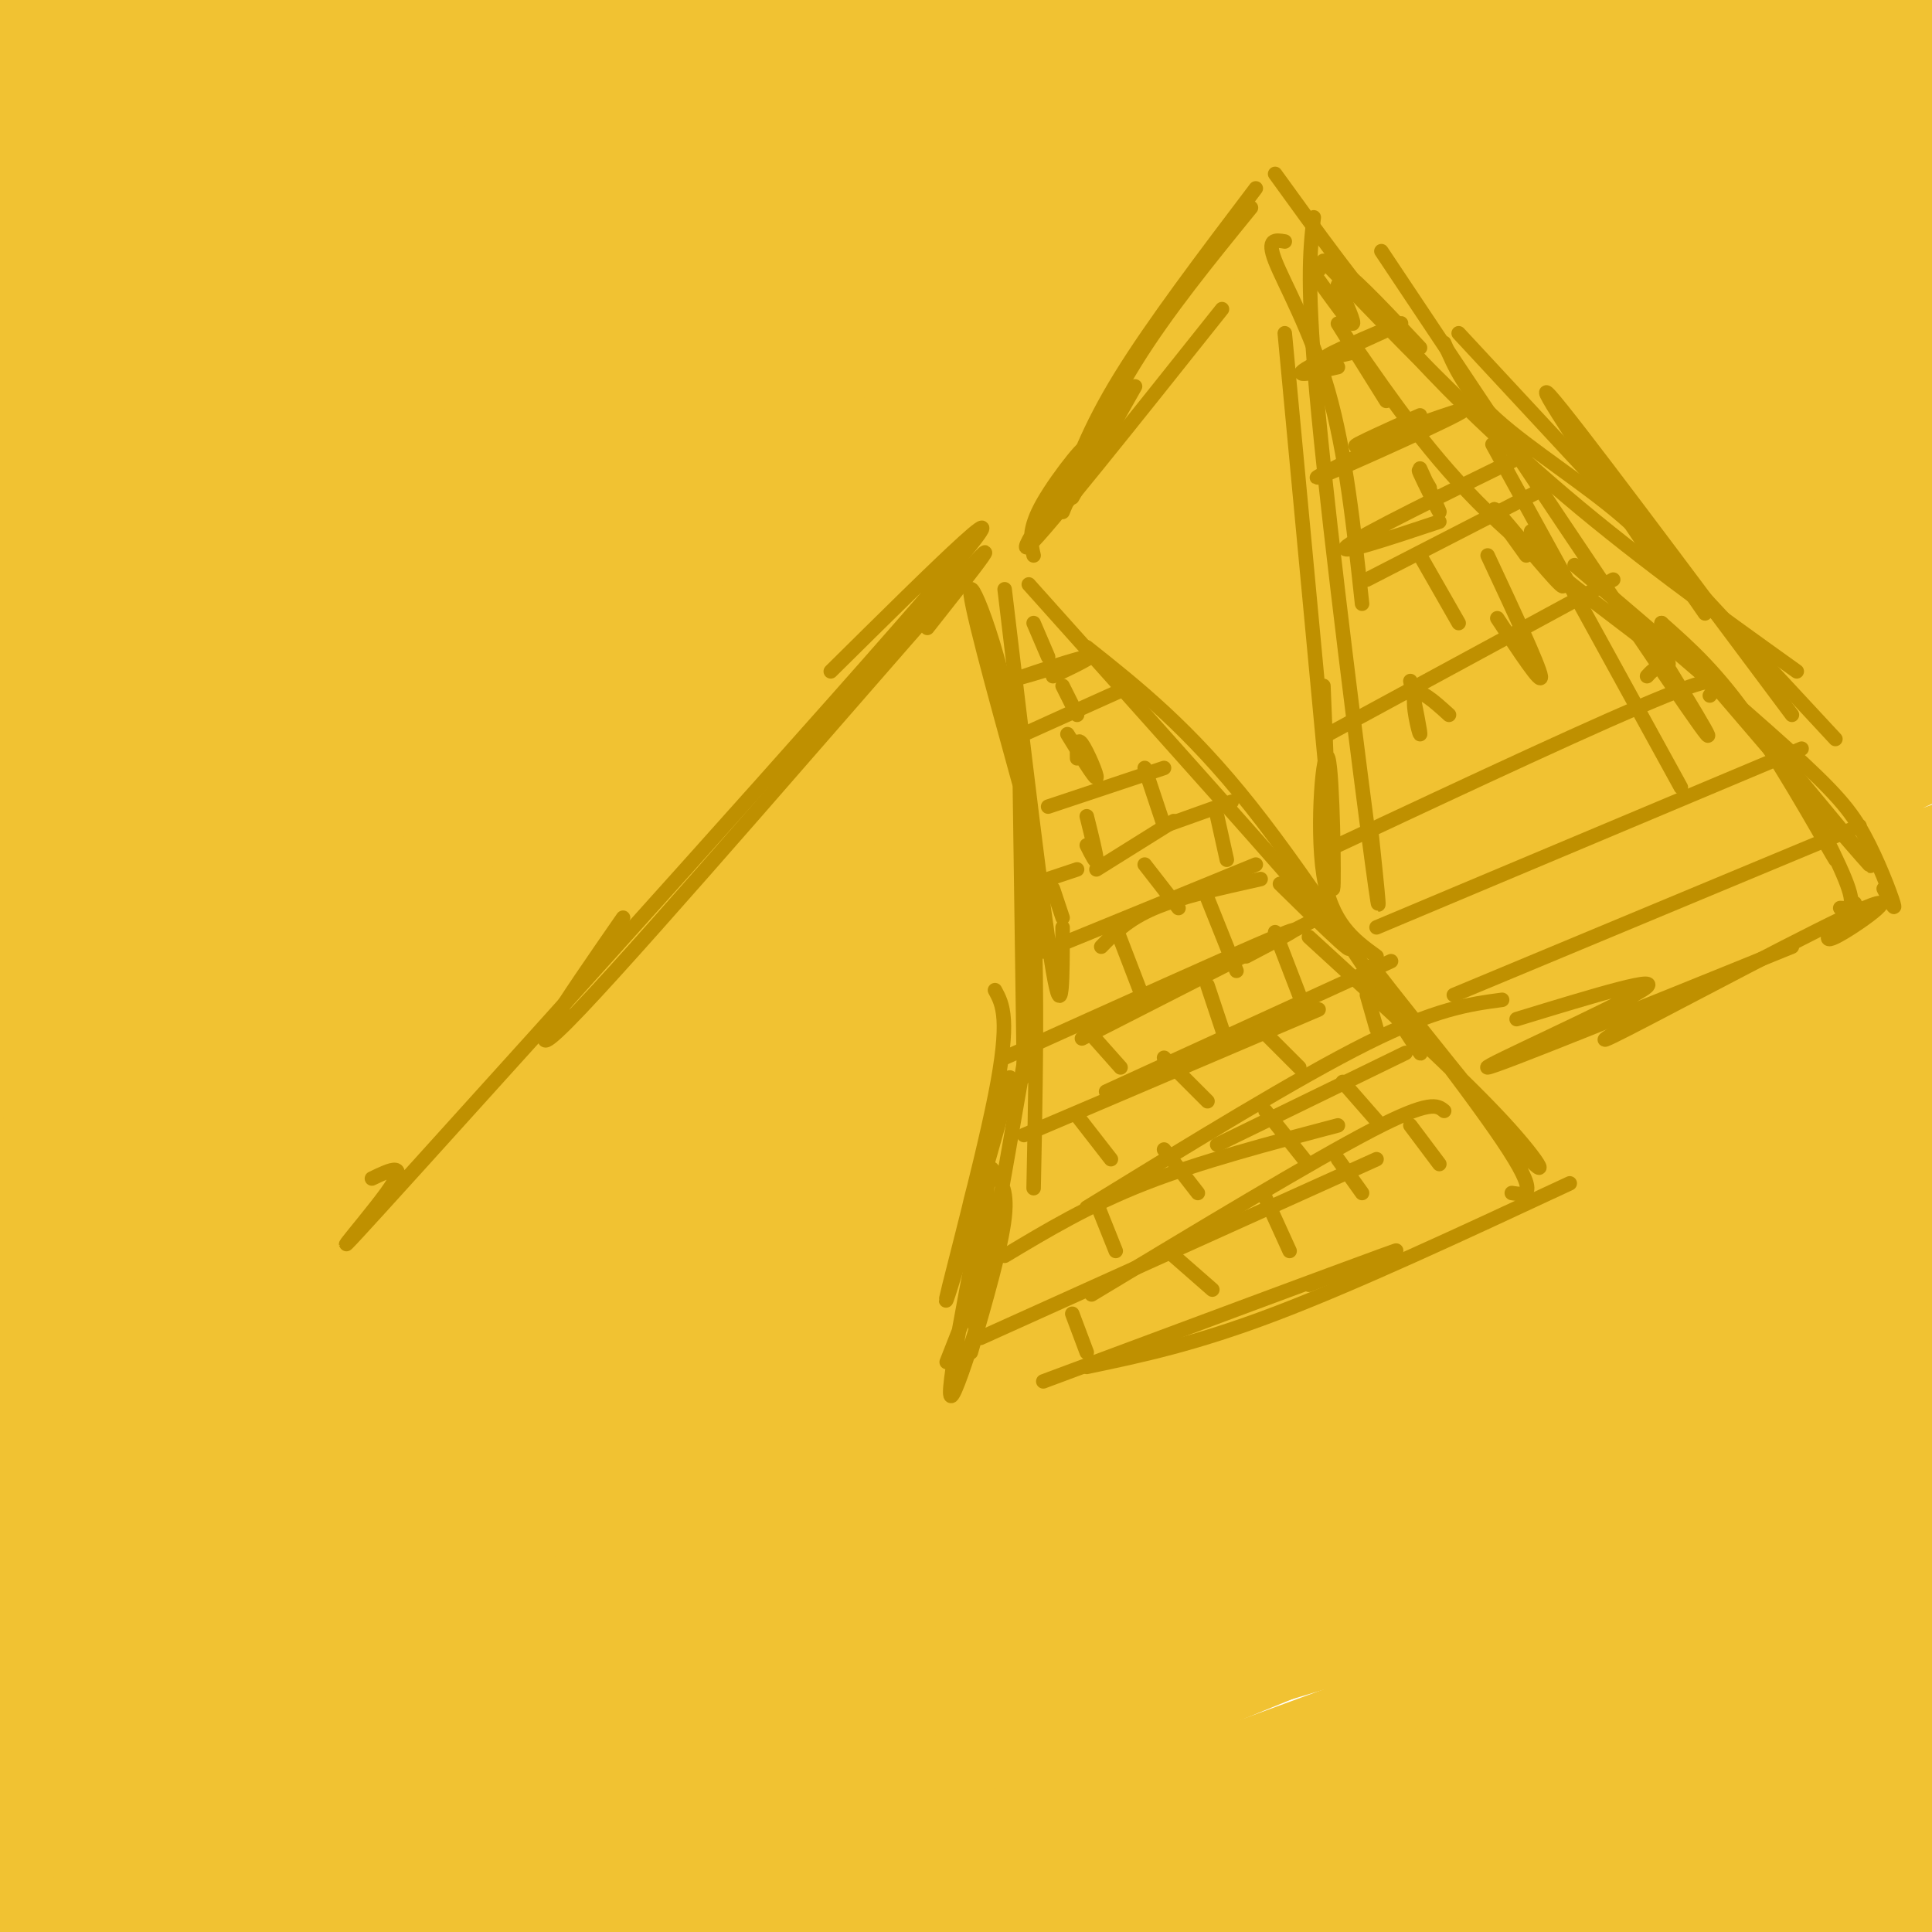 <svg viewBox='0 0 400 400' version='1.1' xmlns='http://www.w3.org/2000/svg' xmlns:xlink='http://www.w3.org/1999/xlink'><g fill='none' stroke='rgb(241,194,50)' stroke-width='28' stroke-linecap='round' stroke-linejoin='round'><path d='M69,85c23.050,-12.390 46.099,-24.781 34,-19c-12.099,5.781 -59.348,29.732 -74,38c-14.652,8.268 3.293,0.852 3,2c-0.293,1.148 -18.822,10.861 16,-6c34.822,-16.861 122.997,-60.297 119,-59c-3.997,1.297 -100.164,47.327 -142,68c-41.836,20.673 -29.340,15.989 -22,14c7.340,-1.989 9.526,-1.283 21,-6c11.474,-4.717 32.237,-14.859 53,-25'/><path d='M77,92c18.642,-9.553 38.748,-20.935 80,-39c41.252,-18.065 103.649,-42.811 111,-46c7.351,-3.189 -40.344,15.180 -80,32c-39.656,16.820 -71.274,32.090 -105,51c-33.726,18.910 -69.561,41.460 -85,52c-15.439,10.540 -10.481,9.071 -21,17c-10.519,7.929 -36.513,25.257 1,6c37.513,-19.257 138.534,-75.098 216,-113c77.466,-37.902 131.376,-57.863 112,-46c-19.376,11.863 -112.039,55.551 -164,82c-51.961,26.449 -63.220,35.659 -89,54c-25.780,18.341 -66.080,45.812 -81,56c-14.920,10.188 -4.460,3.094 6,-4'/><path d='M-22,194c25.092,-16.413 84.822,-55.446 138,-86c53.178,-30.554 99.805,-52.630 155,-75c55.195,-22.370 118.958,-45.034 117,-43c-1.958,2.034 -69.636,28.767 -121,53c-51.364,24.233 -86.413,45.967 -114,63c-27.587,17.033 -47.712,29.364 -74,48c-26.288,18.636 -58.738,43.577 -91,70c-32.262,26.423 -64.337,54.327 -51,47c13.337,-7.327 72.087,-49.886 118,-81c45.913,-31.114 78.989,-50.782 107,-67c28.011,-16.218 50.956,-28.987 77,-42c26.044,-13.013 55.187,-26.272 103,-46c47.813,-19.728 114.296,-45.927 95,-35c-19.296,10.927 -124.370,58.979 -190,92c-65.630,33.021 -91.815,51.010 -118,69'/><path d='M129,161c-30.131,18.282 -46.459,29.486 -70,46c-23.541,16.514 -54.295,38.339 -86,63c-31.705,24.661 -64.363,52.157 -53,44c11.363,-8.157 66.745,-51.967 114,-86c47.255,-34.033 86.384,-58.289 116,-76c29.616,-17.711 49.719,-28.876 87,-46c37.281,-17.124 91.738,-40.208 120,-51c28.262,-10.792 30.328,-9.293 60,-18c29.672,-8.707 86.950,-27.619 52,-8c-34.950,19.619 -162.128,77.771 -238,117c-75.872,39.229 -100.439,59.537 -117,71c-16.561,11.463 -25.117,14.083 -73,51c-47.883,36.917 -135.092,108.132 -128,106c7.092,-2.132 108.486,-77.613 161,-116c52.514,-38.387 56.147,-39.682 84,-55c27.853,-15.318 79.927,-44.659 132,-74'/><path d='M290,129c44.551,-21.620 89.928,-38.671 115,-48c25.072,-9.329 29.840,-10.936 52,-18c22.160,-7.064 61.711,-19.586 34,-7c-27.711,12.586 -122.685,50.282 -173,71c-50.315,20.718 -55.973,24.460 -88,42c-32.027,17.540 -90.425,48.877 -131,72c-40.575,23.123 -63.329,38.032 -110,73c-46.671,34.968 -117.259,89.996 -99,79c18.259,-10.996 125.365,-88.016 193,-134c67.635,-45.984 95.799,-60.933 137,-81c41.201,-20.067 95.440,-45.254 137,-62c41.560,-16.746 70.440,-25.052 102,-34c31.560,-8.948 65.800,-18.540 48,-9c-17.800,9.540 -87.640,38.211 -129,56c-41.360,17.789 -54.241,24.696 -90,44c-35.759,19.304 -94.397,51.005 -144,82c-49.603,30.995 -90.172,61.284 -129,94c-38.828,32.716 -75.914,67.858 -113,103'/><path d='M-98,452c9.222,-5.617 88.778,-71.159 140,-112c51.222,-40.841 74.112,-56.981 125,-86c50.888,-29.019 129.774,-70.916 178,-94c48.226,-23.084 65.792,-27.355 99,-38c33.208,-10.645 82.059,-27.663 49,-12c-33.059,15.663 -148.028,64.007 -223,100c-74.972,35.993 -109.946,59.636 -148,85c-38.054,25.364 -79.189,52.449 -130,90c-50.811,37.551 -111.297,85.569 -109,84c2.297,-1.569 67.376,-52.725 132,-96c64.624,-43.275 128.793,-78.668 169,-100c40.207,-21.332 56.450,-28.603 89,-42c32.550,-13.397 81.405,-32.921 120,-47c38.595,-14.079 66.929,-22.714 93,-29c26.071,-6.286 49.877,-10.225 57,-11c7.123,-0.775 -2.439,1.612 -12,4'/><path d='M531,148c-45.979,17.973 -154.926,60.907 -210,83c-55.074,22.093 -56.274,23.346 -92,43c-35.726,19.654 -105.978,57.711 -168,98c-62.022,40.289 -115.815,82.812 -119,86c-3.185,3.188 44.237,-32.960 88,-62c43.763,-29.040 83.867,-50.973 118,-69c34.133,-18.027 62.297,-32.148 89,-45c26.703,-12.852 51.946,-24.436 92,-41c40.054,-16.564 94.918,-38.108 125,-49c30.082,-10.892 35.380,-11.131 63,-19c27.620,-7.869 77.561,-23.367 45,-9c-32.561,14.367 -147.623,58.601 -208,83c-60.377,24.399 -66.070,28.965 -93,43c-26.930,14.035 -75.097,37.540 -138,76c-62.903,38.460 -140.541,91.876 -157,102c-16.459,10.124 28.261,-23.044 52,-41c23.739,-17.956 26.497,-20.702 62,-40c35.503,-19.298 103.752,-55.149 172,-91'/><path d='M252,296c41.684,-21.306 59.894,-29.072 100,-44c40.106,-14.928 102.107,-37.019 141,-50c38.893,-12.981 54.676,-16.854 69,-19c14.324,-2.146 27.188,-2.566 51,-8c23.812,-5.434 58.573,-15.880 1,3c-57.573,18.880 -207.481,67.088 -297,100c-89.519,32.912 -118.651,50.527 -141,63c-22.349,12.473 -37.917,19.803 -77,42c-39.083,22.197 -101.681,59.262 -93,58c8.681,-1.262 88.642,-40.851 148,-68c59.358,-27.149 98.113,-41.857 133,-55c34.887,-13.143 65.906,-24.722 96,-35c30.094,-10.278 59.264,-19.256 91,-28c31.736,-8.744 66.040,-17.255 110,-27c43.960,-9.745 97.577,-20.726 62,-10c-35.577,10.726 -160.348,43.157 -258,75c-97.652,31.843 -168.186,63.098 -209,82c-40.814,18.902 -51.907,25.451 -63,32'/><path d='M116,407c-16.591,9.856 -26.568,18.497 -50,30c-23.432,11.503 -60.317,25.870 8,1c68.317,-24.870 241.838,-88.975 323,-118c81.162,-29.025 69.967,-22.969 98,-29c28.033,-6.031 95.295,-24.148 128,-32c32.705,-7.852 30.853,-5.437 56,-10c25.147,-4.563 77.292,-16.102 29,0c-48.292,16.102 -197.022,59.846 -267,81c-69.978,21.154 -61.203,19.719 -86,30c-24.797,10.281 -83.166,32.279 -137,54c-53.834,21.721 -103.135,43.163 -67,31c36.135,-12.163 157.705,-57.933 220,-80c62.295,-22.067 65.316,-20.430 80,-24c14.684,-3.570 41.030,-12.346 81,-21c39.970,-8.654 93.563,-17.187 121,-20c27.437,-2.813 28.719,0.093 30,3'/><path d='M683,303c7.937,0.521 12.779,0.324 -30,12c-42.779,11.676 -133.178,35.224 -203,57c-69.822,21.776 -119.066,41.778 -164,60c-44.934,18.222 -85.559,34.664 -50,26c35.559,-8.664 147.300,-42.433 221,-61c73.700,-18.567 109.359,-21.931 119,-21c9.641,0.931 -6.735,6.157 -8,8c-1.265,1.843 12.583,0.304 -42,16c-54.583,15.696 -177.595,48.627 -226,61c-48.405,12.373 -22.202,4.186 4,-4'/><path d='M355,403c5.648,-3.565 11.296,-7.131 12,-9c0.704,-1.869 -3.537,-2.042 -12,1c-8.463,3.042 -21.148,9.300 -21,11c0.148,1.700 13.128,-1.159 36,-9c22.872,-7.841 55.636,-20.666 72,-28c16.364,-7.334 16.327,-9.178 -15,-1c-31.327,8.178 -93.943,26.378 -104,27c-10.057,0.622 32.446,-16.332 78,-31c45.554,-14.668 94.158,-27.048 113,-32c18.842,-4.952 7.921,-2.476 -3,0'/><path d='M511,332c-9.259,0.732 -30.907,2.562 -94,19c-63.093,16.438 -167.631,47.485 -184,49c-16.369,1.515 55.430,-26.501 136,-55c80.570,-28.499 169.910,-57.479 204,-69c34.090,-11.521 12.928,-5.581 3,-4c-9.928,1.581 -8.623,-1.195 -30,2c-21.377,3.195 -65.436,12.362 -94,17c-28.564,4.638 -41.635,4.745 -106,23c-64.365,18.255 -180.026,54.656 -191,56c-10.974,1.344 82.738,-32.369 139,-52c56.262,-19.631 75.075,-25.180 101,-32c25.925,-6.820 58.963,-14.910 92,-23'/><path d='M487,263c46.444,-11.622 116.556,-29.178 73,-16c-43.556,13.178 -200.778,57.089 -358,101'/><path d='M293,188c0.397,-1.217 0.793,-2.435 1,-3c0.207,-0.565 0.223,-0.478 -21,7c-21.223,7.478 -63.685,22.346 -121,50c-57.315,27.654 -129.484,68.092 -124,66c5.484,-2.092 88.621,-46.715 167,-84c78.379,-37.285 151.998,-67.231 130,-59c-21.998,8.231 -139.615,54.639 -226,96c-86.385,41.361 -141.539,77.675 -145,81c-3.461,3.325 44.769,-26.337 93,-56'/><path d='M47,286c33.110,-20.242 69.386,-42.846 142,-76c72.614,-33.154 181.566,-76.858 176,-75c-5.566,1.858 -125.652,49.280 -214,90c-88.348,40.720 -144.959,74.739 -199,110c-54.041,35.261 -105.511,71.762 -70,53c35.511,-18.762 158.003,-92.789 223,-129c64.997,-36.211 72.498,-34.605 80,-33'/><path d='M2,310c3.744,-3.445 7.488,-6.890 3,-1c-4.488,5.890 -17.207,21.116 -26,30c-8.793,8.884 -13.660,11.425 17,-4c30.660,-15.425 96.847,-48.815 92,-42c-4.847,6.815 -80.728,53.835 -82,56c-1.272,2.165 72.065,-40.524 87,-53c14.935,-12.476 -28.533,5.262 -72,23'/><path d='M21,319c-10.379,-0.165 -0.328,-12.078 3,-16c3.328,-3.922 -0.068,0.145 9,-8c9.068,-8.145 30.600,-28.504 66,-52c35.400,-23.496 84.667,-50.131 54,-36c-30.667,14.131 -141.270,69.027 -147,71c-5.730,1.973 93.413,-48.976 161,-82c67.587,-33.024 103.620,-48.122 66,-27c-37.620,21.122 -148.891,78.463 -184,96c-35.109,17.537 5.946,-4.732 47,-27'/><path d='M96,238c35.689,-18.809 101.412,-52.332 165,-82c63.588,-29.668 125.042,-55.483 142,-64c16.958,-8.517 -10.578,0.263 -54,16c-43.422,15.737 -102.729,38.429 -167,68c-64.271,29.571 -133.506,66.020 -137,67c-3.494,0.980 58.753,-33.510 121,-68'/><path d='M107,219c-2.772,-1.306 -5.544,-2.613 -10,-2c-4.456,0.613 -10.594,3.145 -1,-4c9.594,-7.145 34.922,-23.967 66,-41c31.078,-17.033 67.906,-34.278 105,-50c37.094,-15.722 74.456,-29.921 86,-34c11.544,-4.079 -2.728,1.960 -17,8'/><path d='M40,231c32.655,-19.310 65.310,-38.619 105,-58c39.690,-19.381 86.417,-38.833 126,-54c39.583,-15.167 72.024,-26.048 73,-25c0.976,1.048 -29.512,14.024 -60,27'/><path d='M167,174c-71.459,38.904 -142.919,77.809 -147,79c-4.081,1.191 59.215,-35.330 81,-47c21.785,-11.670 2.057,1.512 -29,18c-31.057,16.488 -73.445,36.282 -74,34c-0.555,-2.282 40.722,-26.641 82,-51'/><path d='M247,129c0.000,0.000 7.000,-3.000 7,-3'/><path d='M336,102c19.533,-6.315 39.065,-12.631 29,-9c-10.065,3.631 -49.729,17.208 -68,23c-18.271,5.792 -15.150,3.798 8,-8c23.150,-11.798 66.329,-33.399 64,-35c-2.329,-1.601 -50.165,16.800 -48,15c2.165,-1.800 54.333,-23.800 65,-28c10.667,-4.200 -20.166,9.400 -51,23'/><path d='M335,83c-19.076,7.079 -41.266,13.278 -37,7c4.266,-6.278 34.989,-25.033 48,-33c13.011,-7.967 8.310,-5.147 -2,-3c-10.310,2.147 -26.231,3.621 -31,3c-4.769,-0.621 1.613,-3.338 -53,14c-54.613,17.338 -170.222,54.731 -215,69c-44.778,14.269 -18.725,5.415 0,-6c18.725,-11.415 30.122,-25.389 77,-53c46.878,-27.611 129.236,-68.857 140,-77c10.764,-8.143 -50.068,16.816 -101,40c-50.932,23.184 -91.966,44.592 -133,66'/><path d='M28,110c-21.673,11.110 -9.357,5.885 -6,3c3.357,-2.885 -2.247,-3.429 48,-32c50.247,-28.571 156.343,-85.169 189,-104c32.657,-18.831 -8.127,0.106 -27,7c-18.873,6.894 -15.836,1.747 -74,30c-58.164,28.253 -177.530,89.907 -197,96c-19.470,6.093 60.954,-43.376 123,-78c62.046,-34.624 105.713,-54.404 123,-64c17.287,-9.596 8.193,-9.006 -51,20c-59.193,29.006 -168.484,86.430 -207,106c-38.516,19.570 -6.258,1.285 26,-17'/><path d='M-25,77c50.557,-28.095 163.950,-89.831 199,-111c35.050,-21.169 -8.243,-1.770 -57,22c-48.757,23.770 -102.978,51.913 -133,67c-30.022,15.087 -35.847,17.118 -26,8c9.847,-9.118 35.365,-29.387 73,-53c37.635,-23.613 87.389,-50.571 97,-58c9.611,-7.429 -20.919,4.669 -65,25c-44.081,20.331 -101.712,48.893 -111,52c-9.288,3.107 29.769,-19.240 69,-39c39.231,-19.760 78.638,-36.931 93,-43c14.362,-6.069 3.681,-1.034 -7,4'/><path d='M107,-49c-32.405,15.393 -109.917,51.875 -121,53c-11.083,1.125 44.262,-33.107 64,-46c19.738,-12.893 3.869,-4.446 -12,4'/></g>
<g fill='none' stroke='rgb(191,144,0)' stroke-width='3' stroke-linecap='round' stroke-linejoin='round'><path d='M192,130c9.800,-12.400 19.600,-24.800 3,-6c-16.600,18.800 -59.600,68.800 -75,85c-15.400,16.200 -3.200,-1.400 9,-19'/><path d='M172,139c21.887,-21.661 43.774,-43.321 23,-19c-20.774,24.321 -84.208,94.625 -109,122c-24.792,27.375 -10.940,11.821 -6,5c4.940,-6.821 0.970,-4.911 -3,-3'/><path d='M208,122c4.000,33.667 8.000,67.333 10,79c2.000,11.667 2.000,1.333 2,-9'/><path d='M211,162c-5.400,-19.600 -10.800,-39.200 -10,-40c0.800,-0.800 7.800,17.200 11,41c3.200,23.800 2.600,53.400 2,83'/><path d='M211,152c0.000,0.000 1.000,71.000 1,71'/><path d='M213,121c27.167,30.333 54.333,60.667 63,71c8.667,10.333 -1.167,0.667 -11,-9'/><path d='M225,134c10.578,8.400 21.156,16.800 34,33c12.844,16.200 27.956,40.200 33,48c5.044,7.800 0.022,-0.600 -5,-9'/><path d='M206,205c1.608,2.959 3.215,5.917 0,22c-3.215,16.083 -11.254,45.290 -10,42c1.254,-3.290 11.799,-39.078 13,-45c1.201,-5.922 -6.943,18.022 -9,29c-2.057,10.978 1.971,8.989 6,7'/><path d='M271,194c15.589,14.247 31.177,28.494 40,38c8.823,9.506 10.880,14.270 2,4c-8.880,-10.270 -28.699,-35.573 -29,-36c-0.301,-0.427 18.914,24.021 27,36c8.086,11.979 5.043,11.490 2,11'/><path d='M212,220c-4.419,25.445 -8.839,50.890 -10,54c-1.161,3.110 0.936,-16.115 2,-25c1.064,-8.885 1.094,-7.431 2,-6c0.906,1.431 2.687,2.837 2,9c-0.687,6.163 -3.844,17.081 -7,28'/><path d='M205,242c-4.733,23.956 -9.467,47.911 -8,47c1.467,-0.911 9.133,-26.689 10,-32c0.867,-5.311 -5.067,9.844 -11,25'/><path d='M223,147c-6.250,2.833 -12.500,5.667 -11,5c1.500,-0.667 10.750,-4.833 20,-9'/><path d='M221,152c2.844,4.644 5.689,9.289 6,9c0.311,-0.289 -1.911,-5.511 -3,-7c-1.089,-1.489 -1.044,0.756 -1,3'/><path d='M217,167c0.000,0.000 24.000,-8.000 24,-8'/><path d='M225,169c1.000,4.000 2.000,8.000 2,9c0.000,1.000 -1.000,-1.000 -2,-3'/><path d='M227,180c0.000,0.000 16.000,-10.000 16,-10'/><path d='M237,159c0.000,0.000 4.000,12.000 4,12'/><path d='M241,171c0.000,0.000 14.000,-5.000 14,-5'/><path d='M223,180c0.000,0.000 -6.000,2.000 -6,2'/><path d='M216,197c0.000,0.000 44.000,-18.000 44,-18'/><path d='M228,196c2.750,-2.833 5.500,-5.667 11,-8c5.500,-2.333 13.750,-4.167 22,-6'/><path d='M208,219c23.833,-10.750 47.667,-21.500 56,-25c8.333,-3.500 1.167,0.250 -6,4'/><path d='M224,215c0.000,0.000 49.000,-25.000 49,-25'/><path d='M212,235c0.000,0.000 61.000,-26.000 61,-26'/><path d='M229,226c0.000,0.000 59.000,-27.000 59,-27'/><path d='M208,260c8.750,-5.250 17.500,-10.500 29,-15c11.500,-4.500 25.750,-8.250 40,-12'/><path d='M225,250c21.833,-13.417 43.667,-26.833 58,-34c14.333,-7.167 21.167,-8.083 28,-9'/><path d='M203,277c0.000,0.000 82.000,-37.000 82,-37'/><path d='M226,268c22.917,-13.833 45.833,-27.667 58,-34c12.167,-6.333 13.583,-5.167 15,-4'/><path d='M252,237c0.000,0.000 39.000,-19.000 39,-19'/><path d='M237,179c0.000,0.000 7.000,9.000 7,9'/><path d='M252,169c0.000,0.000 2.000,9.000 2,9'/><path d='M218,184c0.000,0.000 2.000,6.000 2,6'/><path d='M231,192c0.000,0.000 5.000,13.000 5,13'/><path d='M250,186c0.000,0.000 6.000,15.000 6,15'/><path d='M224,212c0.000,0.000 8.000,9.000 8,9'/><path d='M250,204c0.000,0.000 4.000,12.000 4,12'/><path d='M264,193c0.000,0.000 5.000,13.000 5,13'/><path d='M223,231c0.000,0.000 7.000,9.000 7,9'/><path d='M241,219c0.000,0.000 9.000,9.000 9,9'/><path d='M261,213c0.000,0.000 8.000,8.000 8,8'/><path d='M283,206c0.000,0.000 2.000,7.000 2,7'/><path d='M227,249c0.000,0.000 4.000,10.000 4,10'/><path d='M241,238c0.000,0.000 7.000,9.000 7,9'/><path d='M262,230c0.000,0.000 8.000,10.000 8,10'/><path d='M278,224c0.000,0.000 7.000,8.000 7,8'/><path d='M222,272c0.000,0.000 3.000,8.000 3,8'/><path d='M243,260c0.000,0.000 8.000,7.000 8,7'/><path d='M262,248c0.000,0.000 5.000,11.000 5,11'/><path d='M277,240c0.000,0.000 5.000,7.000 5,7'/><path d='M292,233c0.000,0.000 6.000,8.000 6,8'/><path d='M216,286c30.417,-11.333 60.833,-22.667 70,-26c9.167,-3.333 -2.917,1.333 -15,6'/><path d='M225,283c11.167,-2.333 22.333,-4.667 39,-11c16.667,-6.333 38.833,-16.667 61,-27'/><path d='M218,140c4.556,-2.178 9.111,-4.356 7,-4c-2.111,0.356 -10.889,3.244 -13,4c-2.111,0.756 2.444,-0.622 7,-2'/><path d='M220,142c0.000,0.000 3.000,6.000 3,6'/><path d='M214,129c0.000,0.000 3.000,7.000 3,7'/><path d='M222,103c0.000,0.000 13.000,-23.000 13,-23'/><path d='M220,106c4.250,-10.250 8.500,-20.500 15,-31c6.500,-10.500 15.250,-21.250 24,-32'/><path d='M220,104c2.667,-7.583 5.333,-15.167 12,-26c6.667,-10.833 17.333,-24.917 28,-39'/><path d='M264,36c8.667,12.000 17.333,24.000 26,34c8.667,10.000 17.333,18.000 26,26'/><path d='M286,52c26.667,40.000 53.333,80.000 63,94c9.667,14.000 2.333,2.000 -5,-10'/><path d='M309,92c0.000,0.000 39.000,71.000 39,71'/><path d='M253,64c-18.375,23.089 -36.750,46.179 -40,49c-3.250,2.821 8.625,-14.625 11,-19c2.375,-4.375 -4.750,4.321 -8,10c-3.250,5.679 -2.625,8.339 -2,11'/><path d='M266,50c-1.911,-0.333 -3.822,-0.667 -2,4c1.822,4.667 7.378,14.333 11,27c3.622,12.667 5.311,28.333 7,44'/><path d='M272,45c-0.800,6.978 -1.600,13.956 1,41c2.600,27.044 8.600,74.156 11,92c2.400,17.844 1.200,6.422 0,-5'/><path d='M266,69c0.000,0.000 9.000,96.000 9,96'/><path d='M280,71c8.208,11.875 16.417,23.750 28,35c11.583,11.250 26.542,21.875 33,27c6.458,5.125 4.417,4.750 3,5c-1.417,0.250 -2.208,1.125 -3,2'/><path d='M274,54c15.333,15.917 30.667,31.833 47,46c16.333,14.167 33.667,26.583 51,39'/><path d='M302,69c0.000,0.000 78.000,84.000 78,84'/><path d='M326,117c16.976,14.458 33.952,28.917 44,38c10.048,9.083 13.167,12.792 16,18c2.833,5.208 5.381,11.917 6,14c0.619,2.083 -0.690,-0.458 -2,-3'/><path d='M344,129c20.250,23.667 40.500,47.333 43,50c2.500,2.667 -12.750,-15.667 -28,-34'/><path d='M294,72c-6.250,-6.667 -12.500,-13.333 -16,-16c-3.500,-2.667 -4.250,-1.333 -5,0'/><path d='M299,71c2.133,4.978 4.267,9.956 11,16c6.733,6.044 18.067,13.156 26,20c7.933,6.844 12.467,13.422 17,20'/><path d='M344,118c-13.750,-20.500 -27.500,-41.000 -23,-36c4.500,5.000 27.250,35.500 50,66'/><path d='M344,129c5.820,5.147 11.640,10.293 19,21c7.360,10.707 16.262,26.973 17,28c0.738,1.027 -6.686,-13.185 -7,-14c-0.314,-0.815 6.482,11.767 9,18c2.518,6.233 0.759,6.116 -1,6'/><path d='M274,142c0.863,21.417 1.726,42.833 2,42c0.274,-0.833 -0.042,-23.917 -1,-27c-0.958,-3.083 -2.560,13.833 -1,24c1.560,10.167 6.280,13.583 11,17'/><path d='M384,187c-3.869,4.411 -7.738,8.821 -4,7c3.738,-1.821 15.083,-9.875 6,-6c-9.083,3.875 -38.595,19.679 -49,25c-10.405,5.321 -1.702,0.161 7,-5'/><path d='M371,196c-30.733,12.467 -61.467,24.933 -63,25c-1.533,0.067 26.133,-12.267 32,-16c5.867,-3.733 -10.067,1.133 -26,6'/><path d='M280,73c-3.875,0.946 -7.750,1.893 -4,0c3.750,-1.893 15.125,-6.625 14,-6c-1.125,0.625 -14.750,6.607 -19,9c-4.250,2.393 0.875,1.196 6,0'/><path d='M294,86c-8.333,3.744 -16.667,7.488 -12,6c4.667,-1.488 22.333,-8.208 21,-7c-1.333,1.208 -21.667,10.345 -28,13c-6.333,2.655 1.333,-1.173 9,-5'/><path d='M316,94c-17.000,8.333 -34.000,16.667 -37,19c-3.000,2.333 8.000,-1.333 19,-5'/><path d='M318,102c0.000,0.000 -35.000,18.000 -35,18'/><path d='M334,120c0.000,0.000 -59.000,32.000 -59,32'/><path d='M354,144c1.917,-2.583 3.833,-5.167 -9,0c-12.833,5.167 -40.417,18.083 -68,31'/><path d='M373,155c0.000,0.000 -88.000,37.000 -88,37'/><path d='M385,171c0.000,0.000 -84.000,35.000 -84,35'/><path d='M294,115c0.000,0.000 8.000,14.000 8,14'/><path d='M317,110c4.111,6.511 8.222,13.022 6,11c-2.222,-2.022 -10.778,-12.578 -13,-15c-2.222,-2.422 1.889,3.289 6,9'/><path d='M294,97c2.178,4.756 4.356,9.511 4,9c-0.356,-0.511 -3.244,-6.289 -4,-8c-0.756,-1.711 0.622,0.644 2,3'/><path d='M277,67c0.000,0.000 10.000,16.000 10,16'/><path d='M277,59c1.833,4.083 3.667,8.167 3,8c-0.667,-0.167 -3.833,-4.583 -7,-9'/><path d='M292,141c1.111,5.622 2.222,11.244 2,11c-0.222,-0.244 -1.778,-6.356 -1,-8c0.778,-1.644 3.889,1.178 7,4'/><path d='M310,128c4.667,7.083 9.333,14.167 9,12c-0.333,-2.167 -5.667,-13.583 -11,-25'/></g>
</svg>